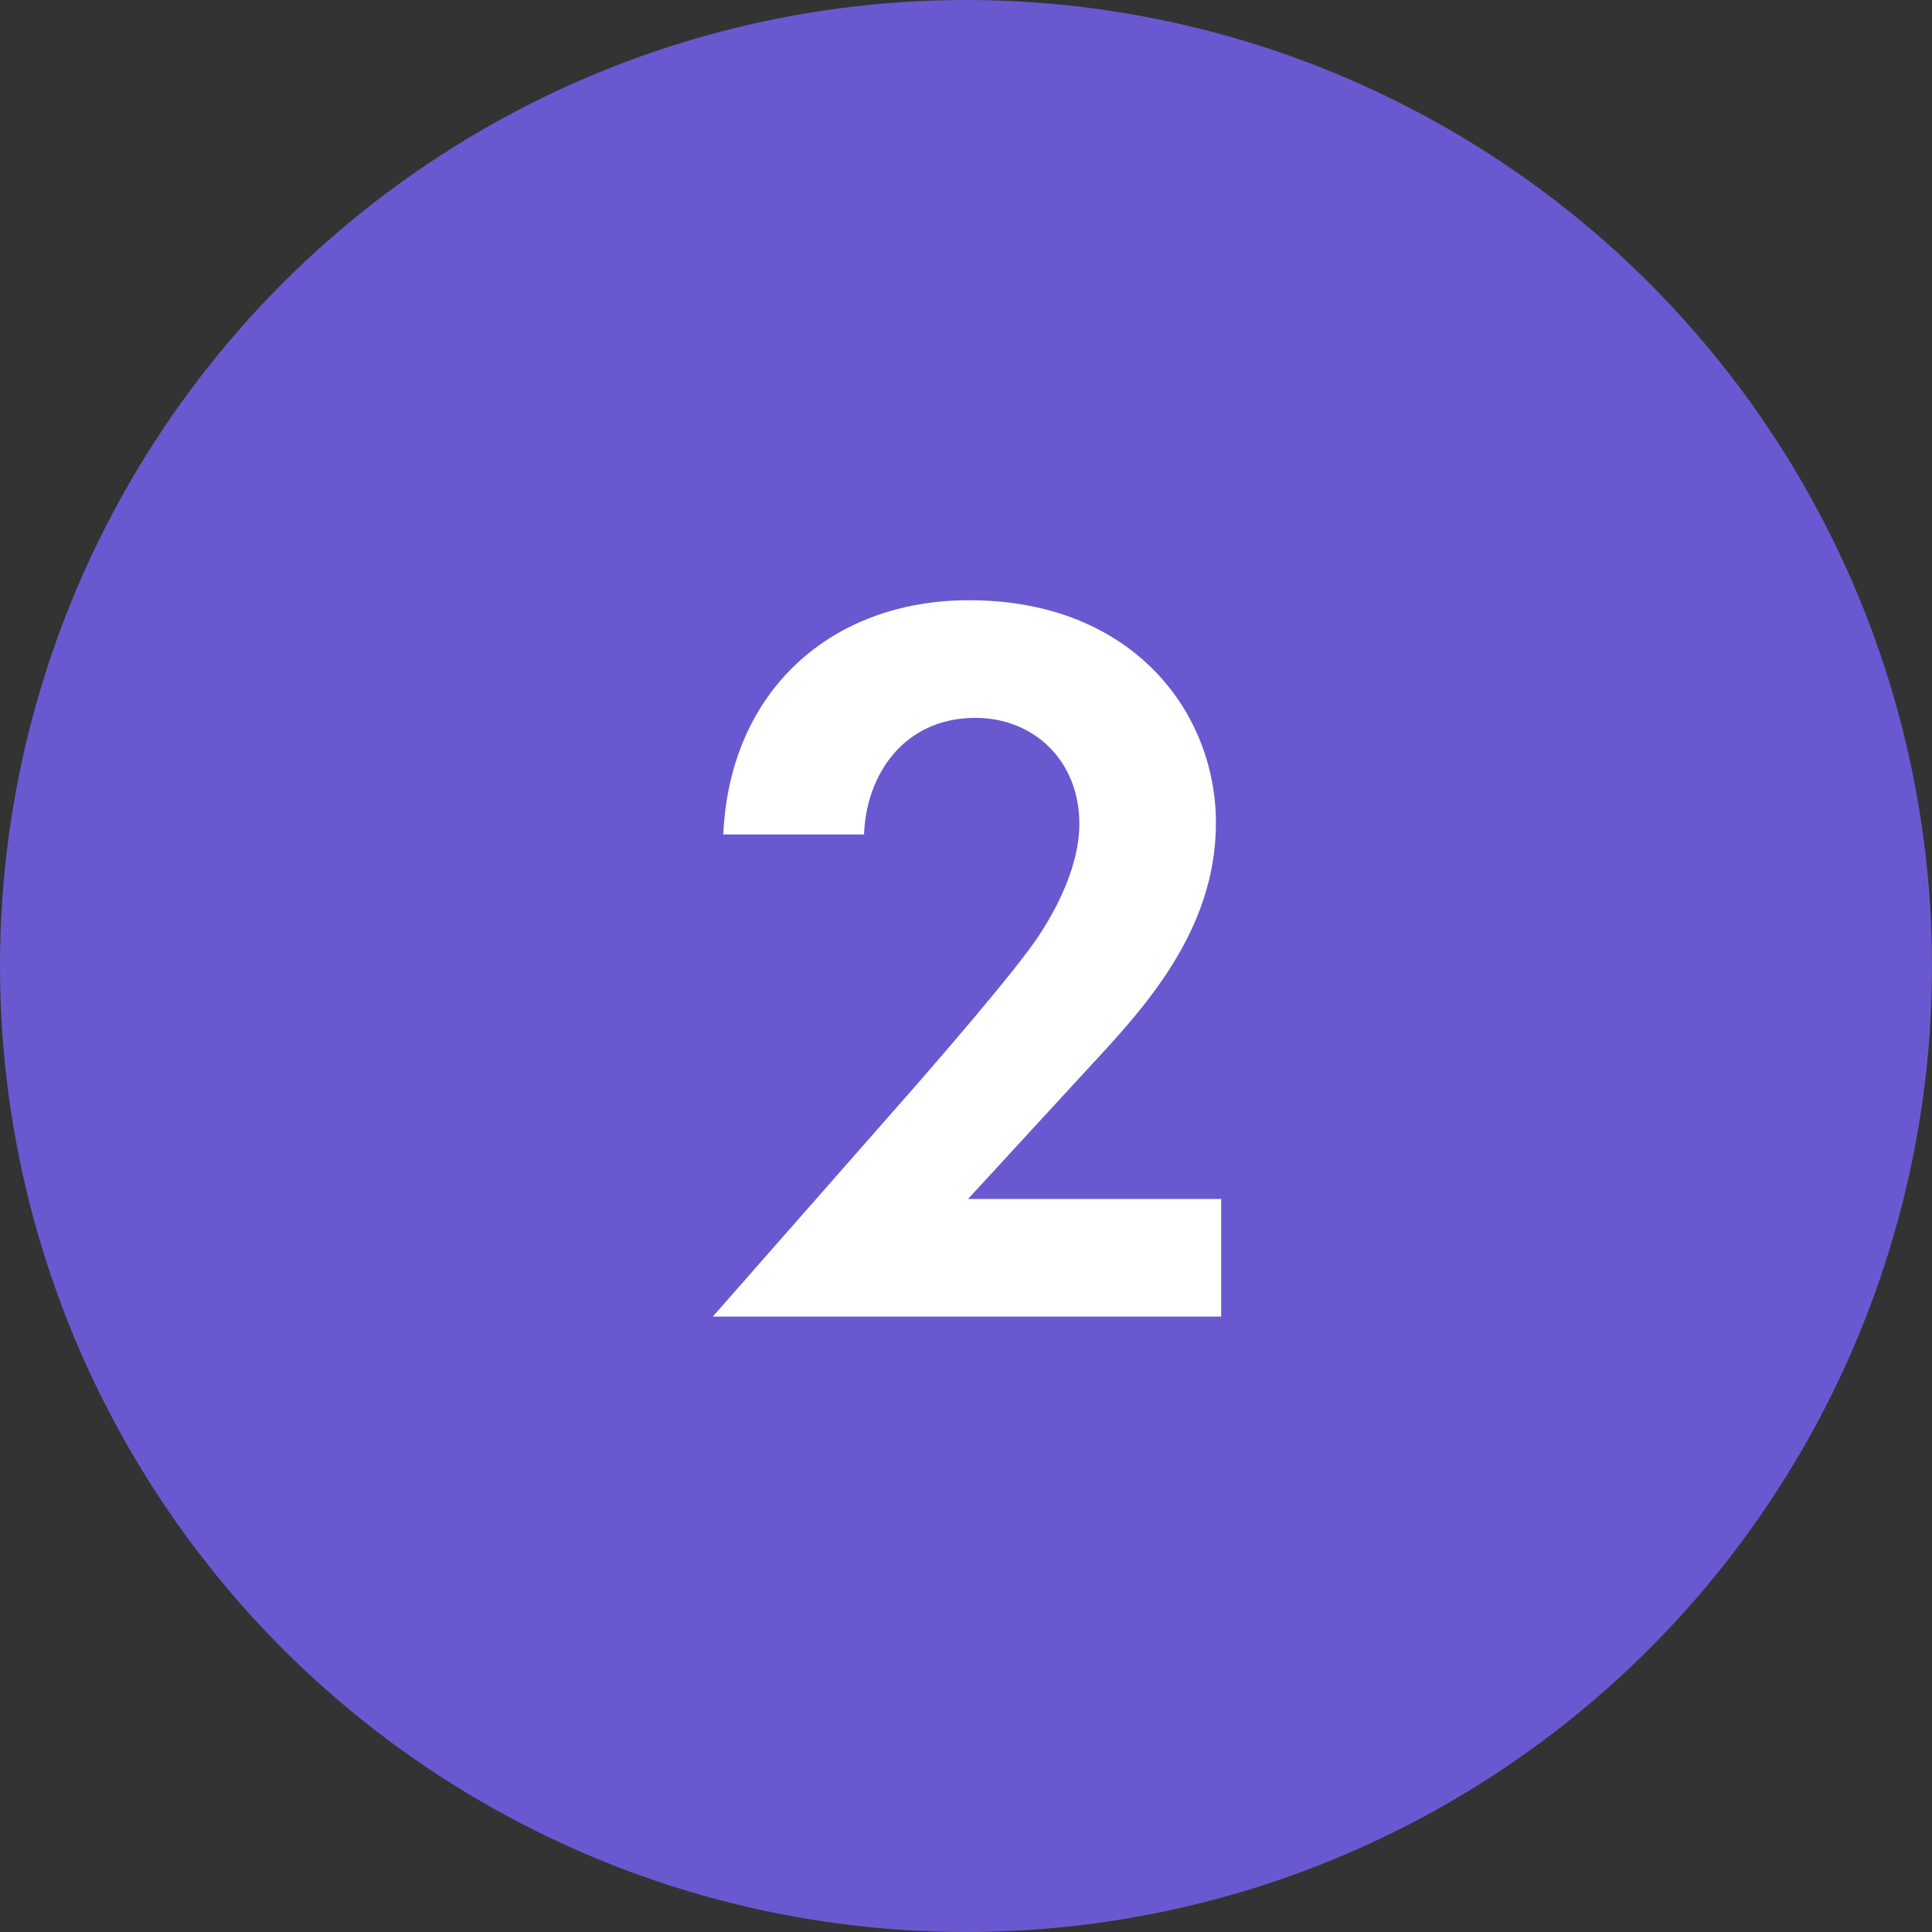 <?xml version="1.0" encoding="UTF-8"?> <svg xmlns="http://www.w3.org/2000/svg" xmlns:xlink="http://www.w3.org/1999/xlink" width="103px" height="103px" viewBox="0 0 103 103"><rect x="0" y="0" width="103" height="103" fill="#333333" stroke="none"/> <!-- Generator: Sketch 51.3 (57544) - http://www.bohemiancoding.com/sketch --> <title>Group 14</title> <desc>Created with Sketch.</desc> <defs></defs> <g id="Page-1" stroke="none" stroke-width="1" fill="none" fill-rule="evenodd"> <g id="Group-14"> <circle id="Oval-2" fill="#6959D0" cx="51.5" cy="51.5" r="51.5"></circle> <path d="M38,70.192 L48.976,57.704 C49.648,56.92 54.016,51.936 55.36,49.92 C56.368,48.408 57.544,46.112 57.544,43.928 C57.544,40.568 55.136,38.272 52,38.272 C48.192,38.272 46.176,41.296 46.064,44.488 L38.56,44.488 C38.896,36.872 44.272,32 51.664,32 C60.344,32 64.824,37.936 64.824,43.872 C64.824,49.64 60.96,53.784 58.048,56.92 L51.608,63.92 L65.104,63.92 L65.104,70.192 L38,70.192 Z" id="2" fill="#FFFFFF"></path> </g> </g> </svg> 